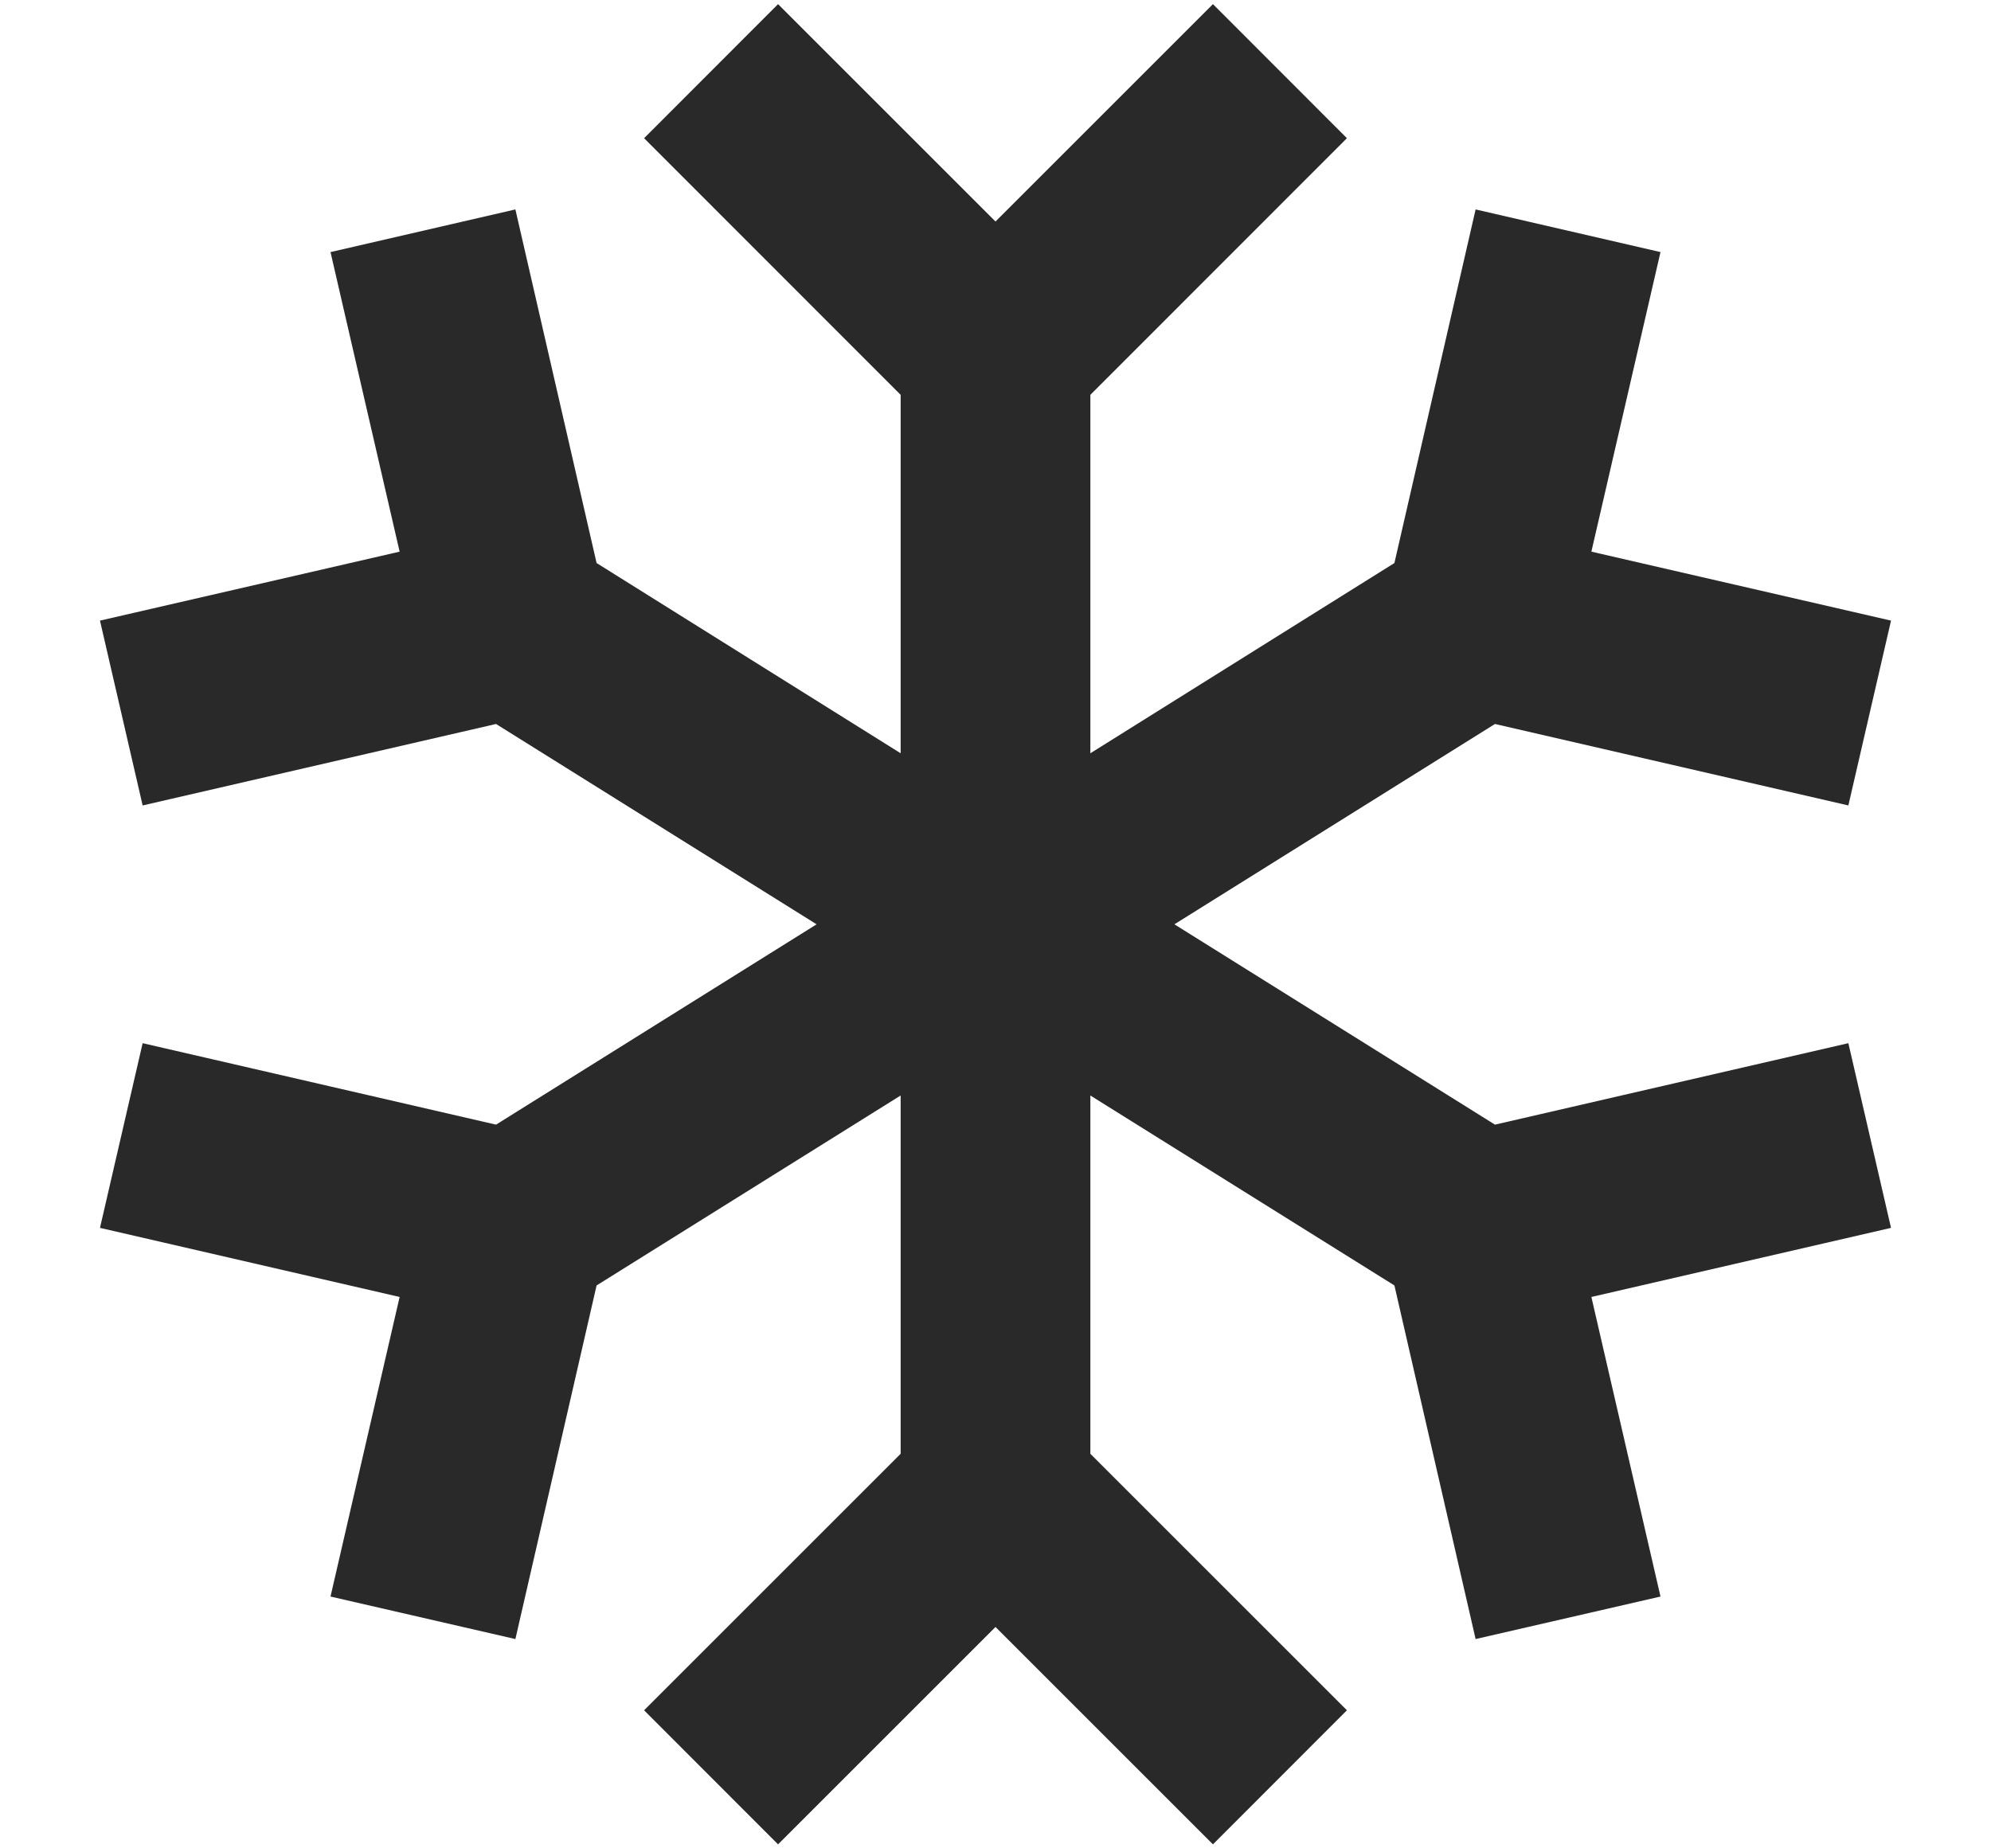 <svg width="14" height="13" viewBox="0 0 14 13" fill="none" xmlns="http://www.w3.org/2000/svg">
<path d="M5.471 0.029L4.529 0.972L6.333 2.777V5.298L4.195 3.96L3.624 1.473L2.324 1.773L2.81 3.88L0.703 4.365L1.003 5.665L3.488 5.092L5.742 6.501L3.488 7.91L1.003 7.337L0.703 8.636L2.81 9.122L2.324 11.229L3.624 11.528L4.195 9.041L6.333 7.705V10.225L4.529 12.029L5.471 12.972L7 11.443L8.529 12.972L9.471 12.029L7.667 10.225V7.705L9.805 9.041L10.376 11.528L11.676 11.229L11.19 9.122L13.297 8.636L12.997 7.337L10.512 7.91L8.258 6.501L10.512 5.092L12.997 5.665L13.297 4.365L11.19 3.88L11.676 1.773L10.376 1.473L9.805 3.96L7.667 5.298V2.777L9.471 0.972L8.529 0.029L7 1.558L5.471 0.029Z" fill="#292929"/>
</svg>

